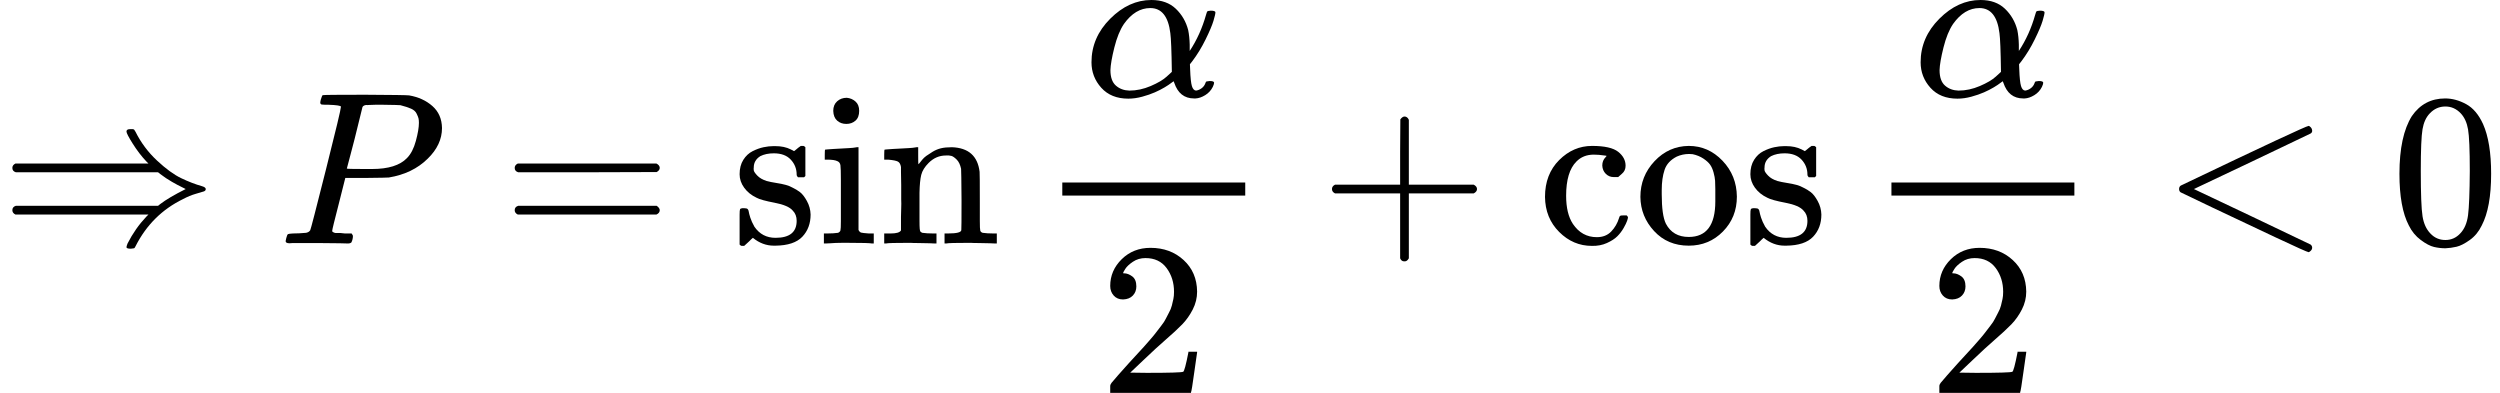 <svg style="vertical-align: -1.552ex;" xmlns="http://www.w3.org/2000/svg" width="25.968ex" height="4.081ex" role="img" focusable="false" viewBox="0 -1118 11477.7 1804" xmlns:xlink="http://www.w3.org/1999/xlink"><defs><path id="MJX-1-TEX-N-21D2" d="M580 514Q580 525 596 525Q601 525 604 525T609 525T613 524T615 523T617 520T619 517T622 512Q659 438 720 381T831 300T927 263Q944 258 944 250T935 239T898 228T840 204Q696 134 622 -12Q618 -21 615 -22T600 -24Q580 -24 580 -17Q580 -13 585 0Q620 69 671 123L681 133H70Q56 140 56 153Q56 168 72 173H725L735 181Q774 211 852 250Q851 251 834 259T789 283T735 319L725 327H72Q56 332 56 347Q56 360 70 367H681L671 377Q638 412 609 458T580 514Z"></path><path id="MJX-1-TEX-I-1D443" d="M287 628Q287 635 230 637Q206 637 199 638T192 648Q192 649 194 659Q200 679 203 681T397 683Q587 682 600 680Q664 669 707 631T751 530Q751 453 685 389Q616 321 507 303Q500 302 402 301H307L277 182Q247 66 247 59Q247 55 248 54T255 50T272 48T305 46H336Q342 37 342 35Q342 19 335 5Q330 0 319 0Q316 0 282 1T182 2Q120 2 87 2T51 1Q33 1 33 11Q33 13 36 25Q40 41 44 43T67 46Q94 46 127 49Q141 52 146 61Q149 65 218 339T287 628ZM645 554Q645 567 643 575T634 597T609 619T560 635Q553 636 480 637Q463 637 445 637T416 636T404 636Q391 635 386 627Q384 621 367 550T332 412T314 344Q314 342 395 342H407H430Q542 342 590 392Q617 419 631 471T645 554Z"></path><path id="MJX-1-TEX-N-3D" d="M56 347Q56 360 70 367H707Q722 359 722 347Q722 336 708 328L390 327H72Q56 332 56 347ZM56 153Q56 168 72 173H708Q722 163 722 153Q722 140 707 133H70Q56 140 56 153Z"></path><path id="MJX-1-TEX-N-73" d="M295 316Q295 356 268 385T190 414Q154 414 128 401Q98 382 98 349Q97 344 98 336T114 312T157 287Q175 282 201 278T245 269T277 256Q294 248 310 236T342 195T359 133Q359 71 321 31T198 -10H190Q138 -10 94 26L86 19L77 10Q71 4 65 -1L54 -11H46H42Q39 -11 33 -5V74V132Q33 153 35 157T45 162H54Q66 162 70 158T75 146T82 119T101 77Q136 26 198 26Q295 26 295 104Q295 133 277 151Q257 175 194 187T111 210Q75 227 54 256T33 318Q33 357 50 384T93 424T143 442T187 447H198Q238 447 268 432L283 424L292 431Q302 440 314 448H322H326Q329 448 335 442V310L329 304H301Q295 310 295 316Z"></path><path id="MJX-1-TEX-N-69" d="M69 609Q69 637 87 653T131 669Q154 667 171 652T188 609Q188 579 171 564T129 549Q104 549 87 564T69 609ZM247 0Q232 3 143 3Q132 3 106 3T56 1L34 0H26V46H42Q70 46 91 49Q100 53 102 60T104 102V205V293Q104 345 102 359T88 378Q74 385 41 385H30V408Q30 431 32 431L42 432Q52 433 70 434T106 436Q123 437 142 438T171 441T182 442H185V62Q190 52 197 50T232 46H255V0H247Z"></path><path id="MJX-1-TEX-N-6E" d="M41 46H55Q94 46 102 60V68Q102 77 102 91T102 122T103 161T103 203Q103 234 103 269T102 328V351Q99 370 88 376T43 385H25V408Q25 431 27 431L37 432Q47 433 65 434T102 436Q119 437 138 438T167 441T178 442H181V402Q181 364 182 364T187 369T199 384T218 402T247 421T285 437Q305 442 336 442Q450 438 463 329Q464 322 464 190V104Q464 66 466 59T477 49Q498 46 526 46H542V0H534L510 1Q487 2 460 2T422 3Q319 3 310 0H302V46H318Q379 46 379 62Q380 64 380 200Q379 335 378 343Q372 371 358 385T334 402T308 404Q263 404 229 370Q202 343 195 315T187 232V168V108Q187 78 188 68T191 55T200 49Q221 46 249 46H265V0H257L234 1Q210 2 183 2T145 3Q42 3 33 0H25V46H41Z"></path><path id="MJX-1-TEX-N-2061" d=""></path><path id="MJX-1-TEX-I-1D6FC" d="M34 156Q34 270 120 356T309 442Q379 442 421 402T478 304Q484 275 485 237V208Q534 282 560 374Q564 388 566 390T582 393Q603 393 603 385Q603 376 594 346T558 261T497 161L486 147L487 123Q489 67 495 47T514 26Q528 28 540 37T557 60Q559 67 562 68T577 70Q597 70 597 62Q597 56 591 43Q579 19 556 5T512 -10H505Q438 -10 414 62L411 69L400 61Q390 53 370 41T325 18T267 -2T203 -11Q124 -11 79 39T34 156ZM208 26Q257 26 306 47T379 90L403 112Q401 255 396 290Q382 405 304 405Q235 405 183 332Q156 292 139 224T121 120Q121 71 146 49T208 26Z"></path><path id="MJX-1-TEX-N-32" d="M109 429Q82 429 66 447T50 491Q50 562 103 614T235 666Q326 666 387 610T449 465Q449 422 429 383T381 315T301 241Q265 210 201 149L142 93L218 92Q375 92 385 97Q392 99 409 186V189H449V186Q448 183 436 95T421 3V0H50V19V31Q50 38 56 46T86 81Q115 113 136 137Q145 147 170 174T204 211T233 244T261 278T284 308T305 340T320 369T333 401T340 431T343 464Q343 527 309 573T212 619Q179 619 154 602T119 569T109 550Q109 549 114 549Q132 549 151 535T170 489Q170 464 154 447T109 429Z"></path><path id="MJX-1-TEX-N-2B" d="M56 237T56 250T70 270H369V420L370 570Q380 583 389 583Q402 583 409 568V270H707Q722 262 722 250T707 230H409V-68Q401 -82 391 -82H389H387Q375 -82 369 -68V230H70Q56 237 56 250Z"></path><path id="MJX-1-TEX-N-63" d="M370 305T349 305T313 320T297 358Q297 381 312 396Q317 401 317 402T307 404Q281 408 258 408Q209 408 178 376Q131 329 131 219Q131 137 162 90Q203 29 272 29Q313 29 338 55T374 117Q376 125 379 127T395 129H409Q415 123 415 120Q415 116 411 104T395 71T366 33T318 2T249 -11Q163 -11 99 53T34 214Q34 318 99 383T250 448T370 421T404 357Q404 334 387 320Z"></path><path id="MJX-1-TEX-N-6F" d="M28 214Q28 309 93 378T250 448Q340 448 405 380T471 215Q471 120 407 55T250 -10Q153 -10 91 57T28 214ZM250 30Q372 30 372 193V225V250Q372 272 371 288T364 326T348 362T317 390T268 410Q263 411 252 411Q222 411 195 399Q152 377 139 338T126 246V226Q126 130 145 91Q177 30 250 30Z"></path><path id="MJX-1-TEX-N-3C" d="M694 -11T694 -19T688 -33T678 -40Q671 -40 524 29T234 166L90 235Q83 240 83 250Q83 261 91 266Q664 540 678 540Q681 540 687 534T694 519T687 505Q686 504 417 376L151 250L417 124Q686 -4 687 -5Q694 -11 694 -19Z"></path><path id="MJX-1-TEX-N-30" d="M96 585Q152 666 249 666Q297 666 345 640T423 548Q460 465 460 320Q460 165 417 83Q397 41 362 16T301 -15T250 -22Q224 -22 198 -16T137 16T82 83Q39 165 39 320Q39 494 96 585ZM321 597Q291 629 250 629Q208 629 178 597Q153 571 145 525T137 333Q137 175 145 125T181 46Q209 16 250 16Q290 16 318 46Q347 76 354 130T362 333Q362 478 354 524T321 597Z"></path></defs><g stroke="currentColor" fill="currentColor" stroke-width="0" transform="scale(1,-1)"><g data-mml-node="math"><g data-mml-node="mo"><use data-c="21D2" xlink:href="#MJX-1-TEX-N-21D2"></use></g><g data-mml-node="mi" transform="translate(1277.8,0)"><use data-c="1D443" xlink:href="#MJX-1-TEX-I-1D443"></use></g><g data-mml-node="mo" transform="translate(2306.6,0)"><use data-c="3D" xlink:href="#MJX-1-TEX-N-3D"></use></g><g data-mml-node="mi" transform="translate(3362.3,0)"><use data-c="73" xlink:href="#MJX-1-TEX-N-73"></use><use data-c="69" xlink:href="#MJX-1-TEX-N-69" transform="translate(394,0)"></use><use data-c="6E" xlink:href="#MJX-1-TEX-N-6E" transform="translate(672,0)"></use></g><g data-mml-node="mo" transform="translate(4590.3,0)"><use data-c="2061" xlink:href="#MJX-1-TEX-N-2061"></use></g><g data-mml-node="mfrac" transform="translate(4757,0)"><g data-mml-node="mi" transform="translate(220,676)"><use data-c="1D6FC" xlink:href="#MJX-1-TEX-I-1D6FC"></use></g><g data-mml-node="mn" transform="translate(290,-686)"><use data-c="32" xlink:href="#MJX-1-TEX-N-32"></use></g><rect width="840" height="60" x="120" y="220"></rect></g><g data-mml-node="mo" transform="translate(6059.2,0)"><use data-c="2B" xlink:href="#MJX-1-TEX-N-2B"></use></g><g data-mml-node="mi" transform="translate(7059.4,0)"><use data-c="63" xlink:href="#MJX-1-TEX-N-63"></use><use data-c="6F" xlink:href="#MJX-1-TEX-N-6F" transform="translate(444,0)"></use><use data-c="73" xlink:href="#MJX-1-TEX-N-73" transform="translate(944,0)"></use></g><g data-mml-node="mo" transform="translate(8397.4,0)"><use data-c="2061" xlink:href="#MJX-1-TEX-N-2061"></use></g><g data-mml-node="mfrac" transform="translate(8564.1,0)"><g data-mml-node="mi" transform="translate(220,676)"><use data-c="1D6FC" xlink:href="#MJX-1-TEX-I-1D6FC"></use></g><g data-mml-node="mn" transform="translate(290,-686)"><use data-c="32" xlink:href="#MJX-1-TEX-N-32"></use></g><rect width="840" height="60" x="120" y="220"></rect></g><g data-mml-node="mo" transform="translate(9921.9,0)"><use data-c="3C" xlink:href="#MJX-1-TEX-N-3C"></use></g><g data-mml-node="mn" transform="translate(10977.7,0)"><use data-c="30" xlink:href="#MJX-1-TEX-N-30"></use></g></g></g></svg>